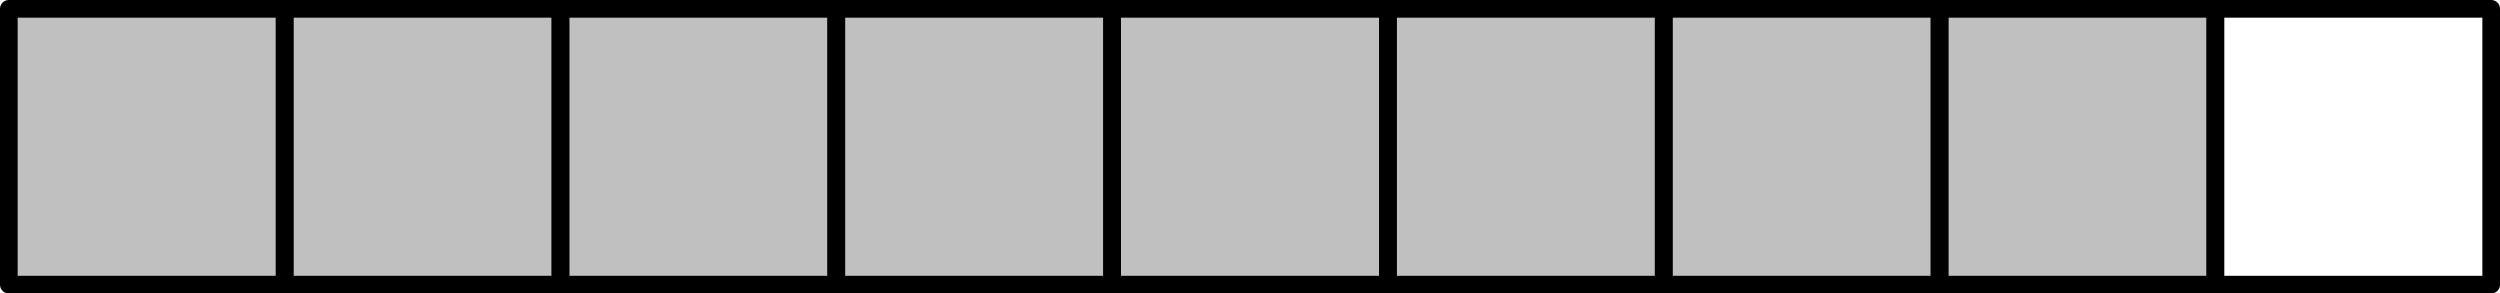 <?xml version='1.0' encoding='ISO-8859-1'?>
<!DOCTYPE svg PUBLIC "-//W3C//DTD SVG 1.1//EN" "http://www.w3.org/Graphics/SVG/1.1/DTD/svg11.dtd">
<!-- This file was generated by dvisvgm 1.0.11 () -->
<!-- Sun Feb 14 13:44:44 2021 -->
<svg height='16.699pt' version='1.1' viewBox='56.621 54.06 142.264 16.699' width='142.264pt' xmlns='http://www.w3.org/2000/svg' xmlns:xlink='http://www.w3.org/1999/xlink'>
<g id='page1'>
<g transform='matrix(1 0 0 1 57.123 70.258)'>
<path d='M 0 0L 125.564 0L 125.564 -15.696L 0 -15.696L 0 0Z' fill='#c0c0c0'/>
</g>
<g transform='matrix(1 0 0 1 57.123 70.258)'>
<path d='M 0 0L 15.696 0L 15.696 -15.696L 0 -15.696L 0 0Z' fill='none' stroke='#000000' stroke-linecap='round' stroke-linejoin='round' stroke-miterlimit='10.037' stroke-width='1.004'/>
</g>
<g transform='matrix(1 0 0 1 57.123 70.258)'>
<path d='M 15.696 0L 31.391 0L 31.391 -15.696L 15.696 -15.696L 15.696 0Z' fill='none' stroke='#000000' stroke-linecap='round' stroke-linejoin='round' stroke-miterlimit='10.037' stroke-width='1.004'/>
</g>
<g transform='matrix(1 0 0 1 57.123 70.258)'>
<path d='M 31.391 0L 47.087 0L 47.087 -15.696L 31.391 -15.696L 31.391 0Z' fill='none' stroke='#000000' stroke-linecap='round' stroke-linejoin='round' stroke-miterlimit='10.037' stroke-width='1.004'/>
</g>
<g transform='matrix(1 0 0 1 57.123 70.258)'>
<path d='M 47.087 0L 62.782 0L 62.782 -15.696L 47.087 -15.696L 47.087 0Z' fill='none' stroke='#000000' stroke-linecap='round' stroke-linejoin='round' stroke-miterlimit='10.037' stroke-width='1.004'/>
</g>
<g transform='matrix(1 0 0 1 57.123 70.258)'>
<path d='M 62.782 0L 78.478 0L 78.478 -15.696L 62.782 -15.696L 62.782 0Z' fill='none' stroke='#000000' stroke-linecap='round' stroke-linejoin='round' stroke-miterlimit='10.037' stroke-width='1.004'/>
</g>
<g transform='matrix(1 0 0 1 57.123 70.258)'>
<path d='M 78.478 0L 94.173 0L 94.173 -15.696L 78.478 -15.696L 78.478 0Z' fill='none' stroke='#000000' stroke-linecap='round' stroke-linejoin='round' stroke-miterlimit='10.037' stroke-width='1.004'/>
</g>
<g transform='matrix(1 0 0 1 57.123 70.258)'>
<path d='M 94.173 0L 109.869 0L 109.869 -15.696L 94.173 -15.696L 94.173 0Z' fill='none' stroke='#000000' stroke-linecap='round' stroke-linejoin='round' stroke-miterlimit='10.037' stroke-width='1.004'/>
</g>
<g transform='matrix(1 0 0 1 57.123 70.258)'>
<path d='M 109.869 0L 125.564 0L 125.564 -15.696L 109.869 -15.696L 109.869 0Z' fill='none' stroke='#000000' stroke-linecap='round' stroke-linejoin='round' stroke-miterlimit='10.037' stroke-width='1.004'/>
</g>
<g transform='matrix(1 0 0 1 57.123 70.258)'>
<path d='M 125.564 0L 141.26 0L 141.26 -15.696L 125.564 -15.696L 125.564 0Z' fill='none' stroke='#000000' stroke-linecap='round' stroke-linejoin='round' stroke-miterlimit='10.037' stroke-width='1.004'/>
</g></g>
</svg>
